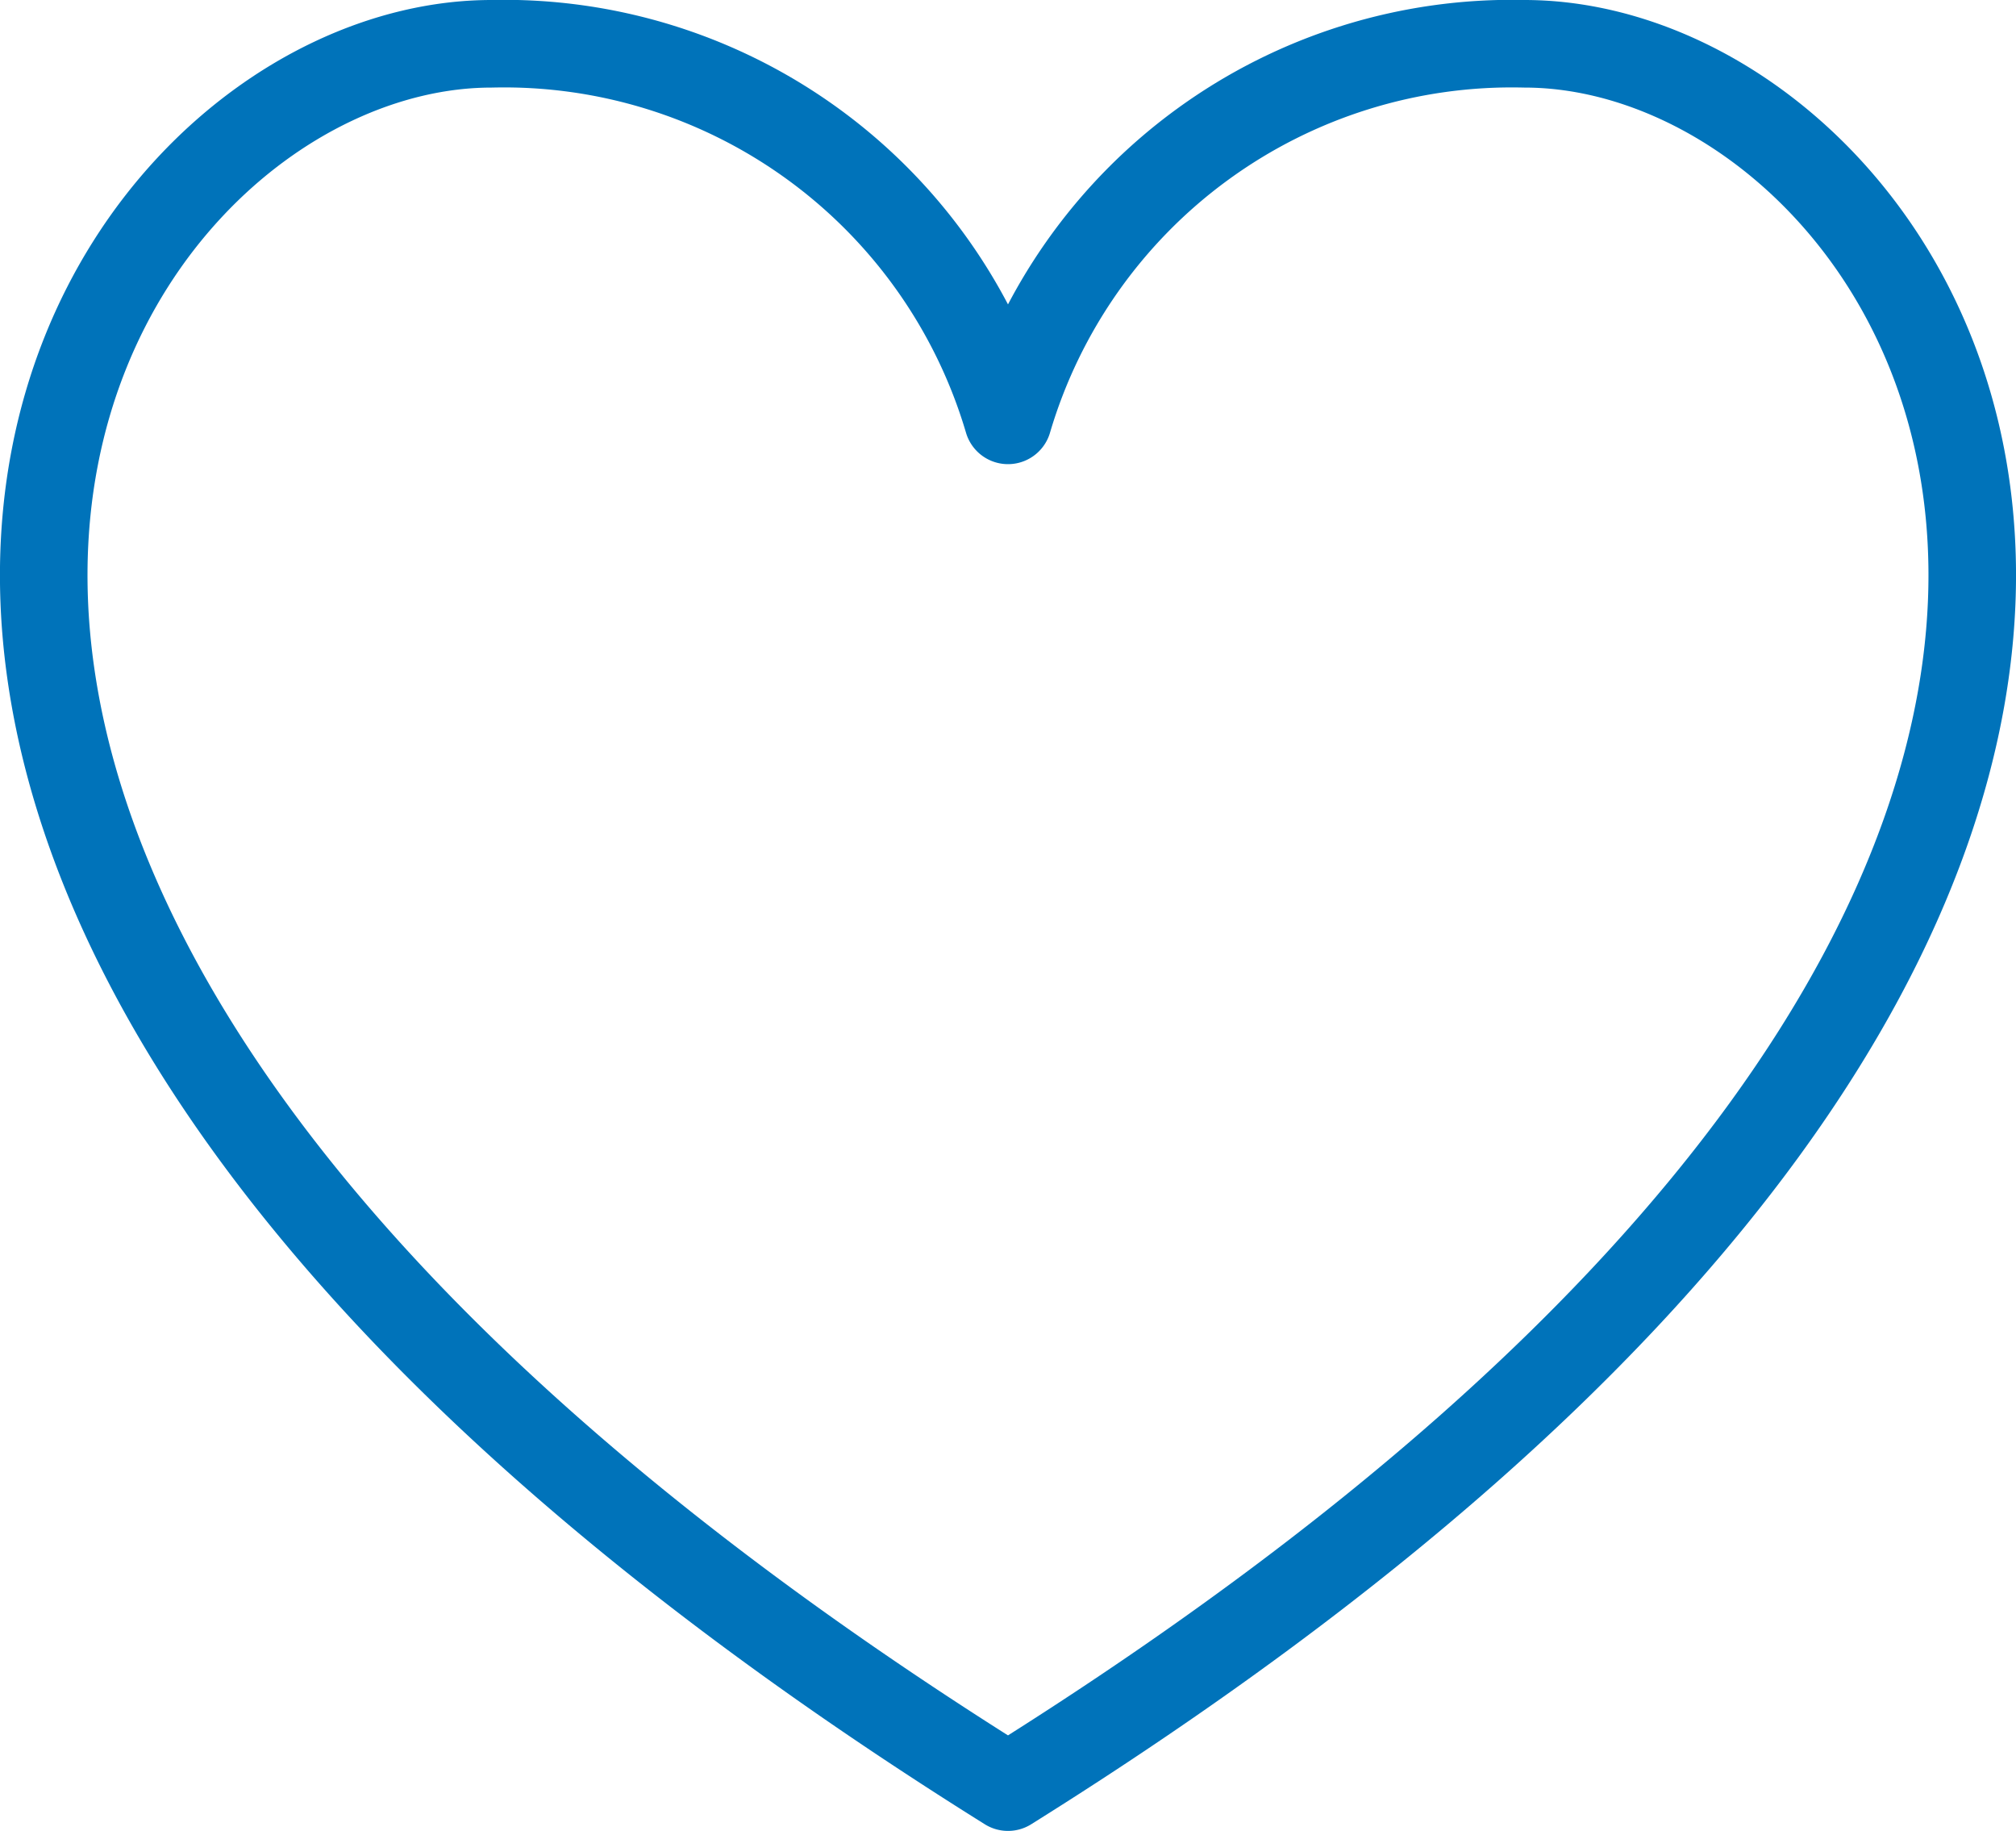<?xml version="1.0" encoding="UTF-8"?> <svg xmlns="http://www.w3.org/2000/svg" xmlns:xlink="http://www.w3.org/1999/xlink" width="40.296" height="36.587" viewBox="0 0 40.296 36.587"><defs><clipPath id="clip-path"><rect id="Rectangle_125" data-name="Rectangle 125" width="40.296" height="36.587" transform="translate(0 0)" fill="none" stroke="#0073ba" stroke-width="1"></rect></clipPath></defs><g id="Group_245" data-name="Group 245" transform="translate(0 0)"><g id="Group_244" data-name="Group 244" clip-path="url(#clip-path)"><path id="Path_3372" data-name="Path 3372" d="M30.47.875A10.5,10.5,0,0,0,20.148,8.4,10.5,10.5,0,0,0,9.826.875C1.44.875-9.1,17.433,20.148,35.712,49.394,17.433,38.857.875,30.47.875Z" fill="none" stroke="#0073ba" stroke-linecap="round" stroke-linejoin="round" stroke-width="1.75"></path></g></g></svg> 
